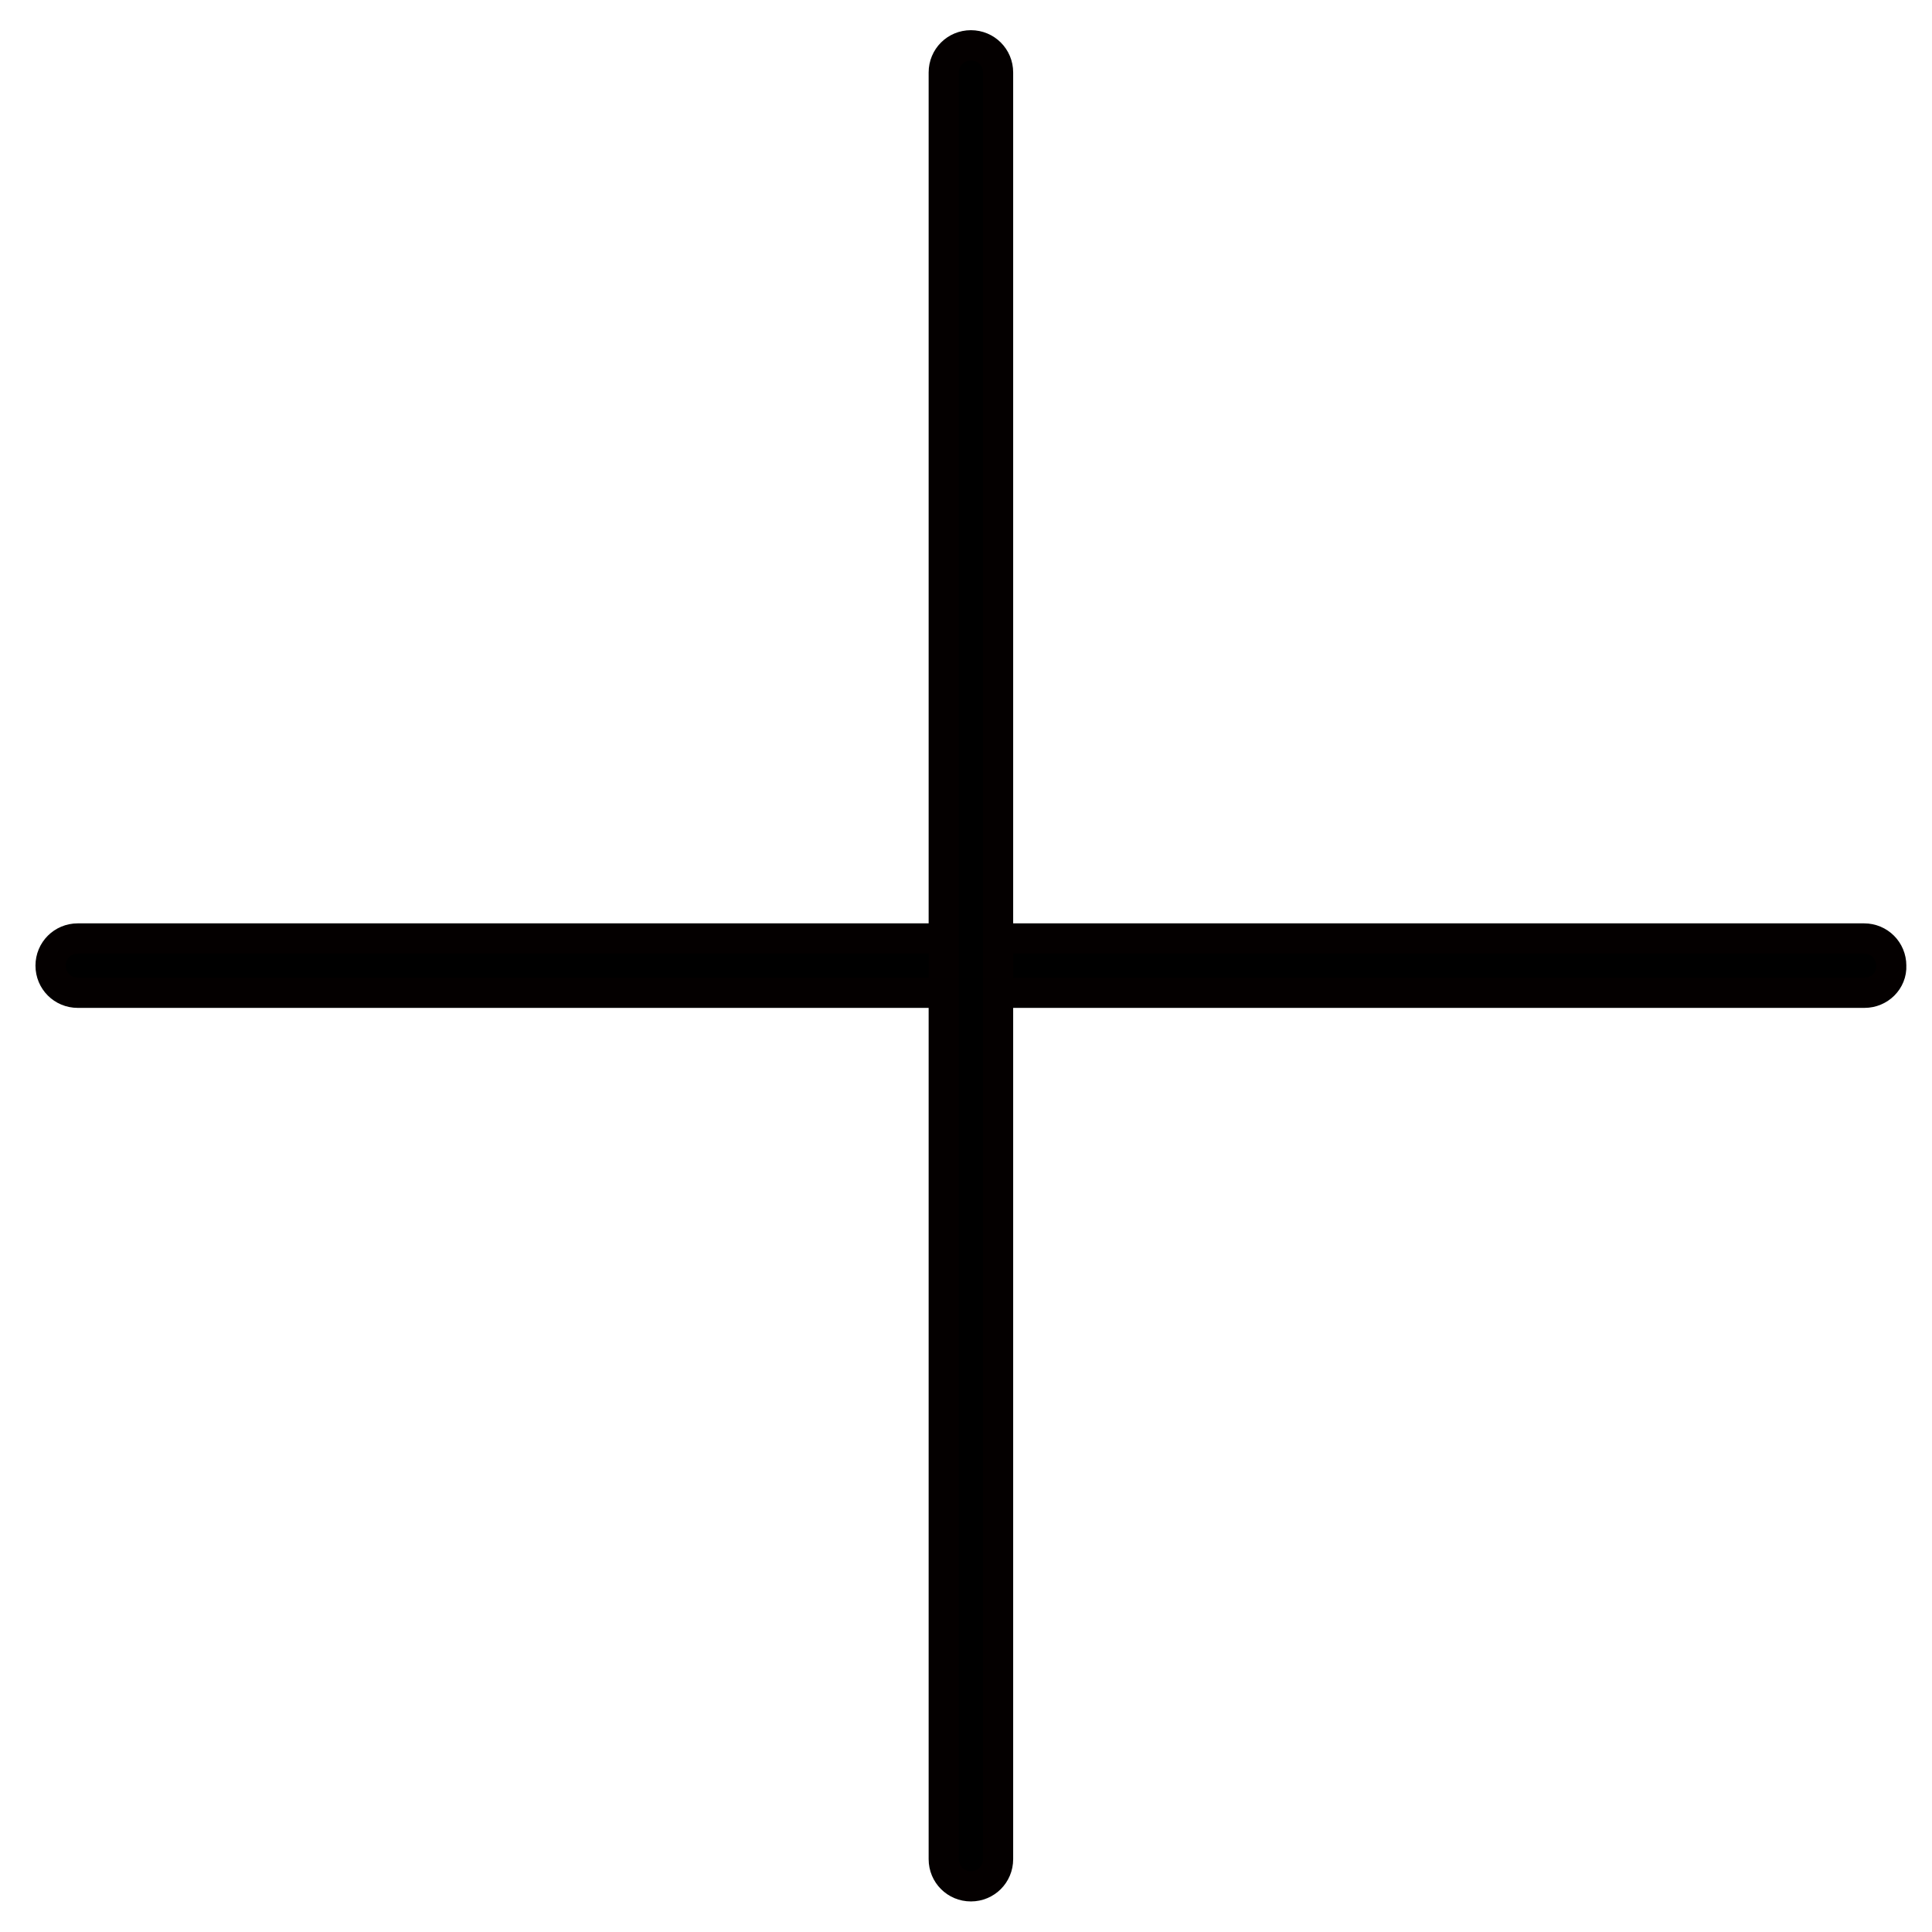 <?xml version="1.0" encoding="utf-8"?>
<!-- Generator: Adobe Illustrator 25.2.0, SVG Export Plug-In . SVG Version: 6.00 Build 0)  -->
<svg version="1.1" id="레이어_1" xmlns="http://www.w3.org/2000/svg" xmlns:xlink="http://www.w3.org/1999/xlink" x="0px"
	 y="0px" viewBox="0 0 512 512" style="enable-background:new 0 0 512 512;" xml:space="preserve">
<style type="text/css">
	.st0{fill:none;}
	.st1{stroke:#040000;stroke-width:8;stroke-miterlimit:10;}
</style>
<g>
	<rect id="canvas_background" x="10.4" y="9" class="st0" width="559.2" height="386.3"/>
</g>
<g>
	<path id="svg_2" class="st1" d="M499.2,261c-1.3,1.3-3.1,2.1-5.1,2.1H20.6c-4,0-7.2-3.2-7.2-7.2c0-4,3.2-7.2,7.2-7.2H494
		c4,0,7.2,3.2,7.2,7.2C501.3,257.9,500.5,259.7,499.2,261z"/>
	<path id="svg_3" class="st1" d="M262.4,497.8c-1.3,1.3-3.1,2.1-5.1,2.1c-4,0-7.2-3.2-7.2-7.2l0-473.5c0-4,3.2-7.2,7.2-7.2
		c4,0,7.2,3.2,7.2,7.2v473.5C264.5,494.7,263.7,496.5,262.4,497.8z"/>
</g>
</svg>
